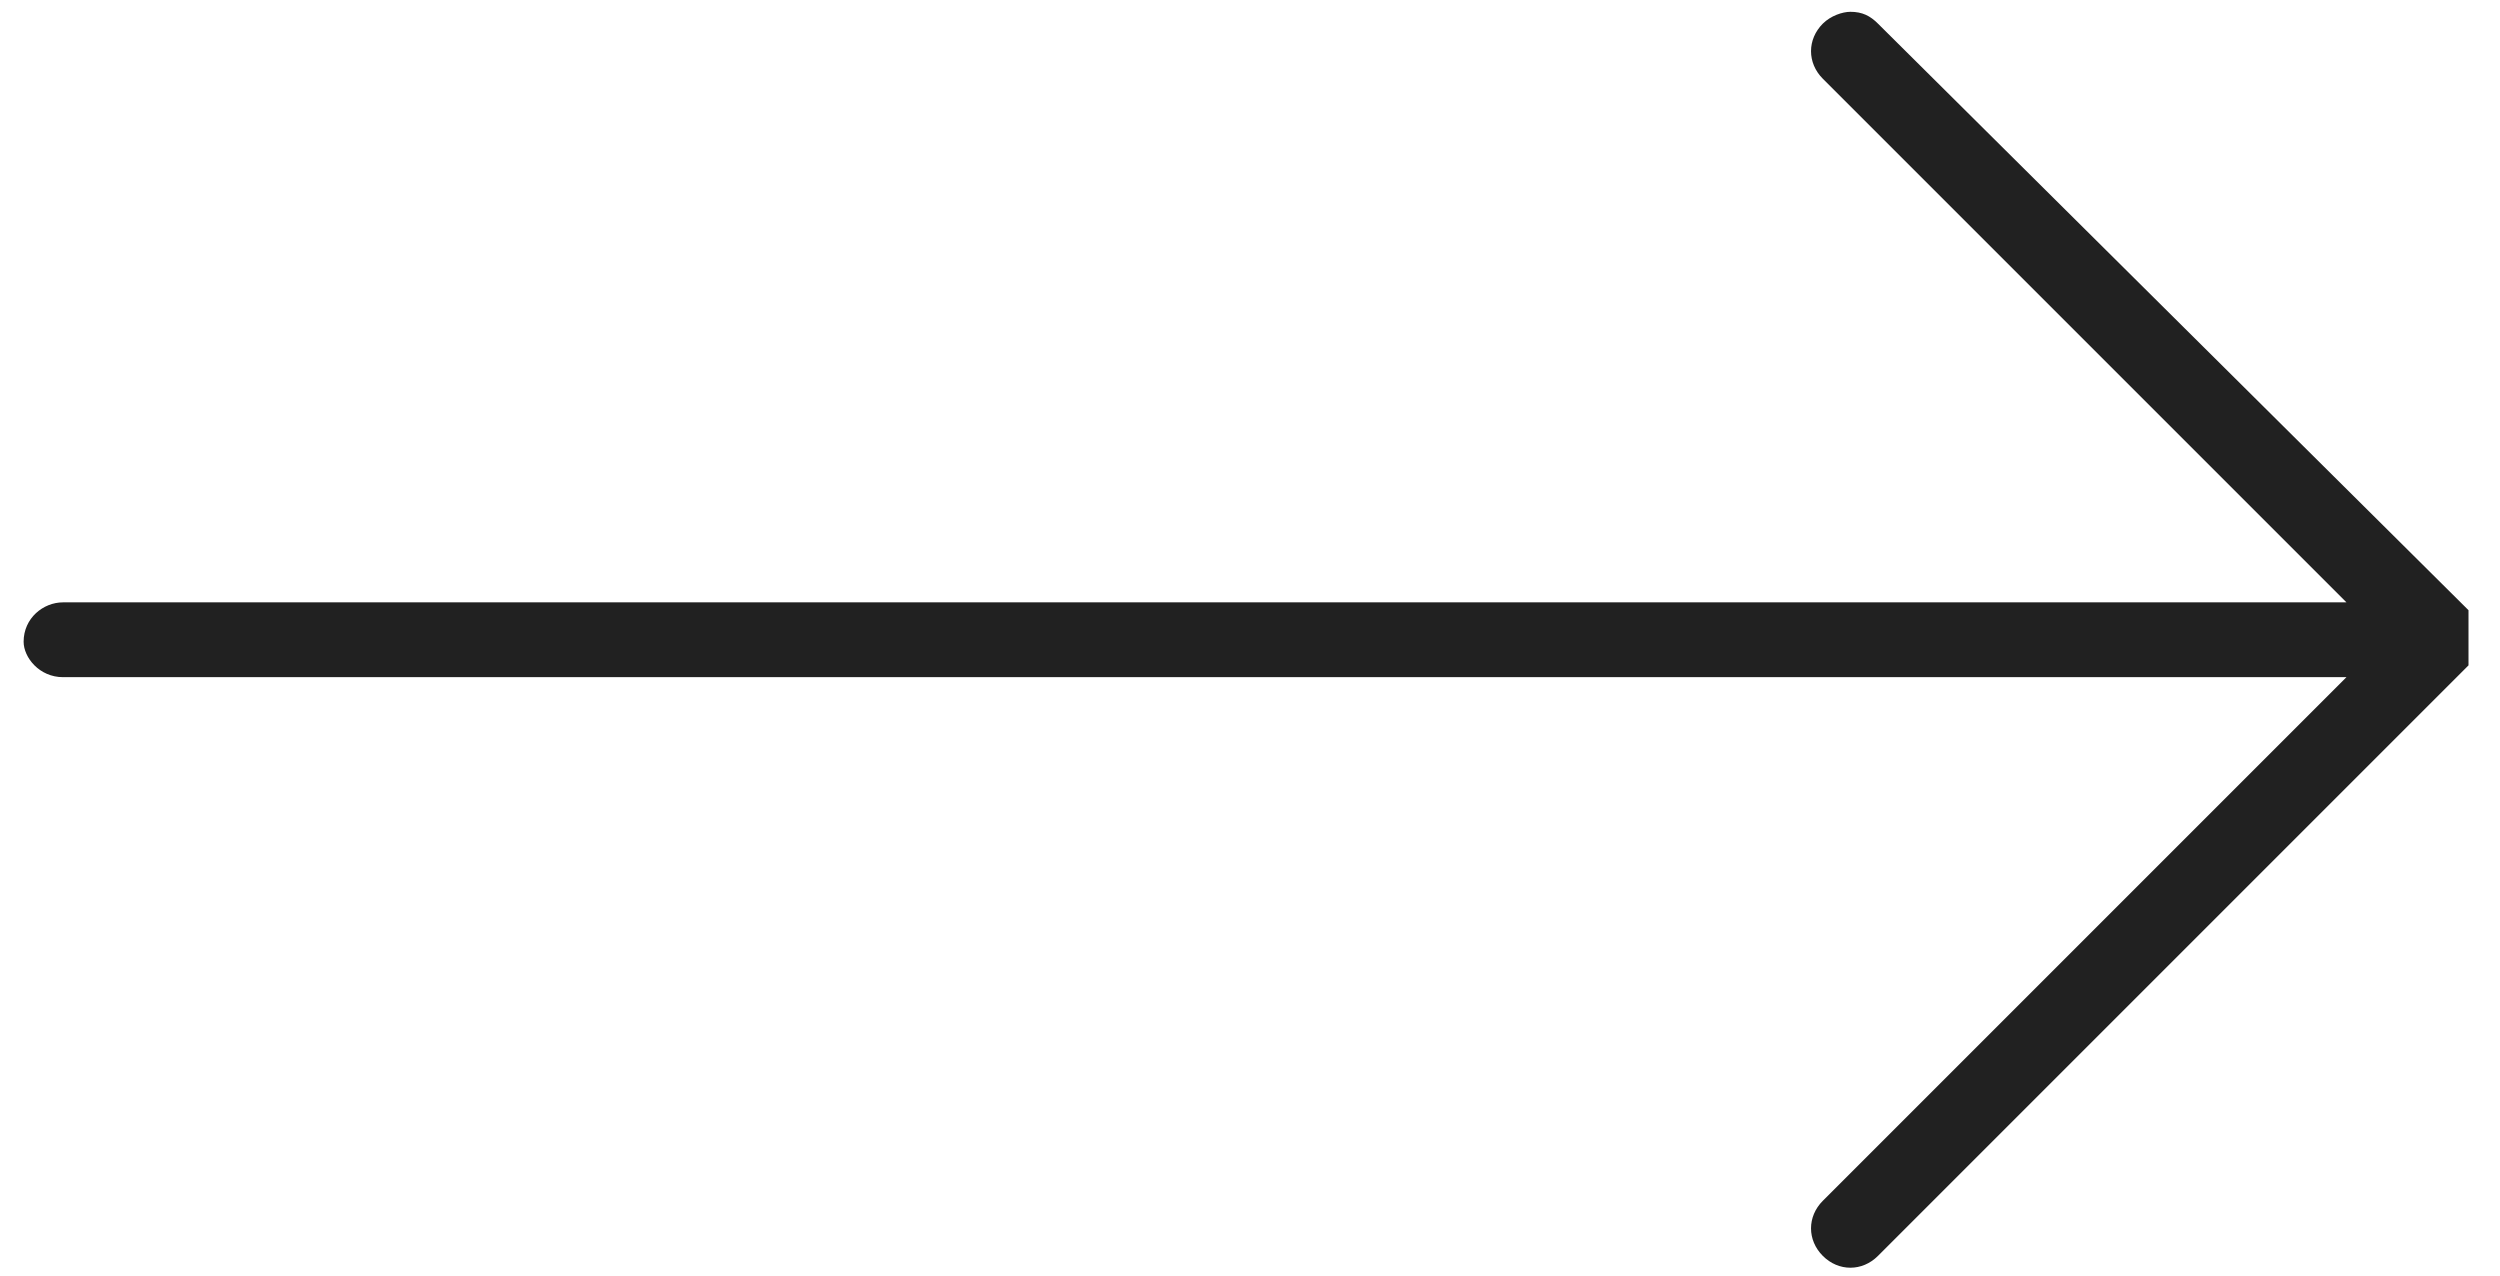 <?xml version="1.0" encoding="utf-8"?>
<!-- Generator: Adobe Illustrator 21.0.2, SVG Export Plug-In . SVG Version: 6.00 Build 0)  -->
<svg version="1.1" id="Layer_1" xmlns="http://www.w3.org/2000/svg" xmlns:xlink="http://www.w3.org/1999/xlink" x="0px" y="0px"
	 viewBox="0 0 63.5 32.4" style="enable-background:new 0 0 63.5 32.4;" xml:space="preserve">
<style type="text/css">
	.st0{fill:#212121;}
</style>
<path class="st0" d="M1.6,17.2h58L46.3,30.5c-0.4,0.4-0.4,1,0,1.4s1,0.4,1.4,0L62.6,17l0,0c0,0,0,0,0.1-0.1l0,0c0,0,0,0,0-0.1
	c0,0,0,0,0-0.1l0,0l0,0c0,0,0,0,0-0.1c0,0,0,0,0-0.1c0,0,0,0,0-0.1c0,0,0,0,0-0.1c0,0,0,0,0-0.1c0,0,0,0,0-0.1c0,0,0,0,0-0.1
	c0,0,0,0,0-0.1c0,0,0,0,0-0.1c0,0,0,0,0-0.1l0,0l0,0c0,0,0,0,0-0.1c0,0,0,0,0-0.1l0,0c0,0,0,0-0.1-0.1l0,0L47.7,0.6
	c-0.2-0.2-0.4-0.3-0.7-0.3c-0.2,0-0.5,0.1-0.7,0.3c-0.4,0.4-0.4,1,0,1.4l0,0l13.3,13.3h-58c-0.5,0-1,0.4-1,1
	C0.6,16.7,1,17.2,1.6,17.2z"/>
</svg>
